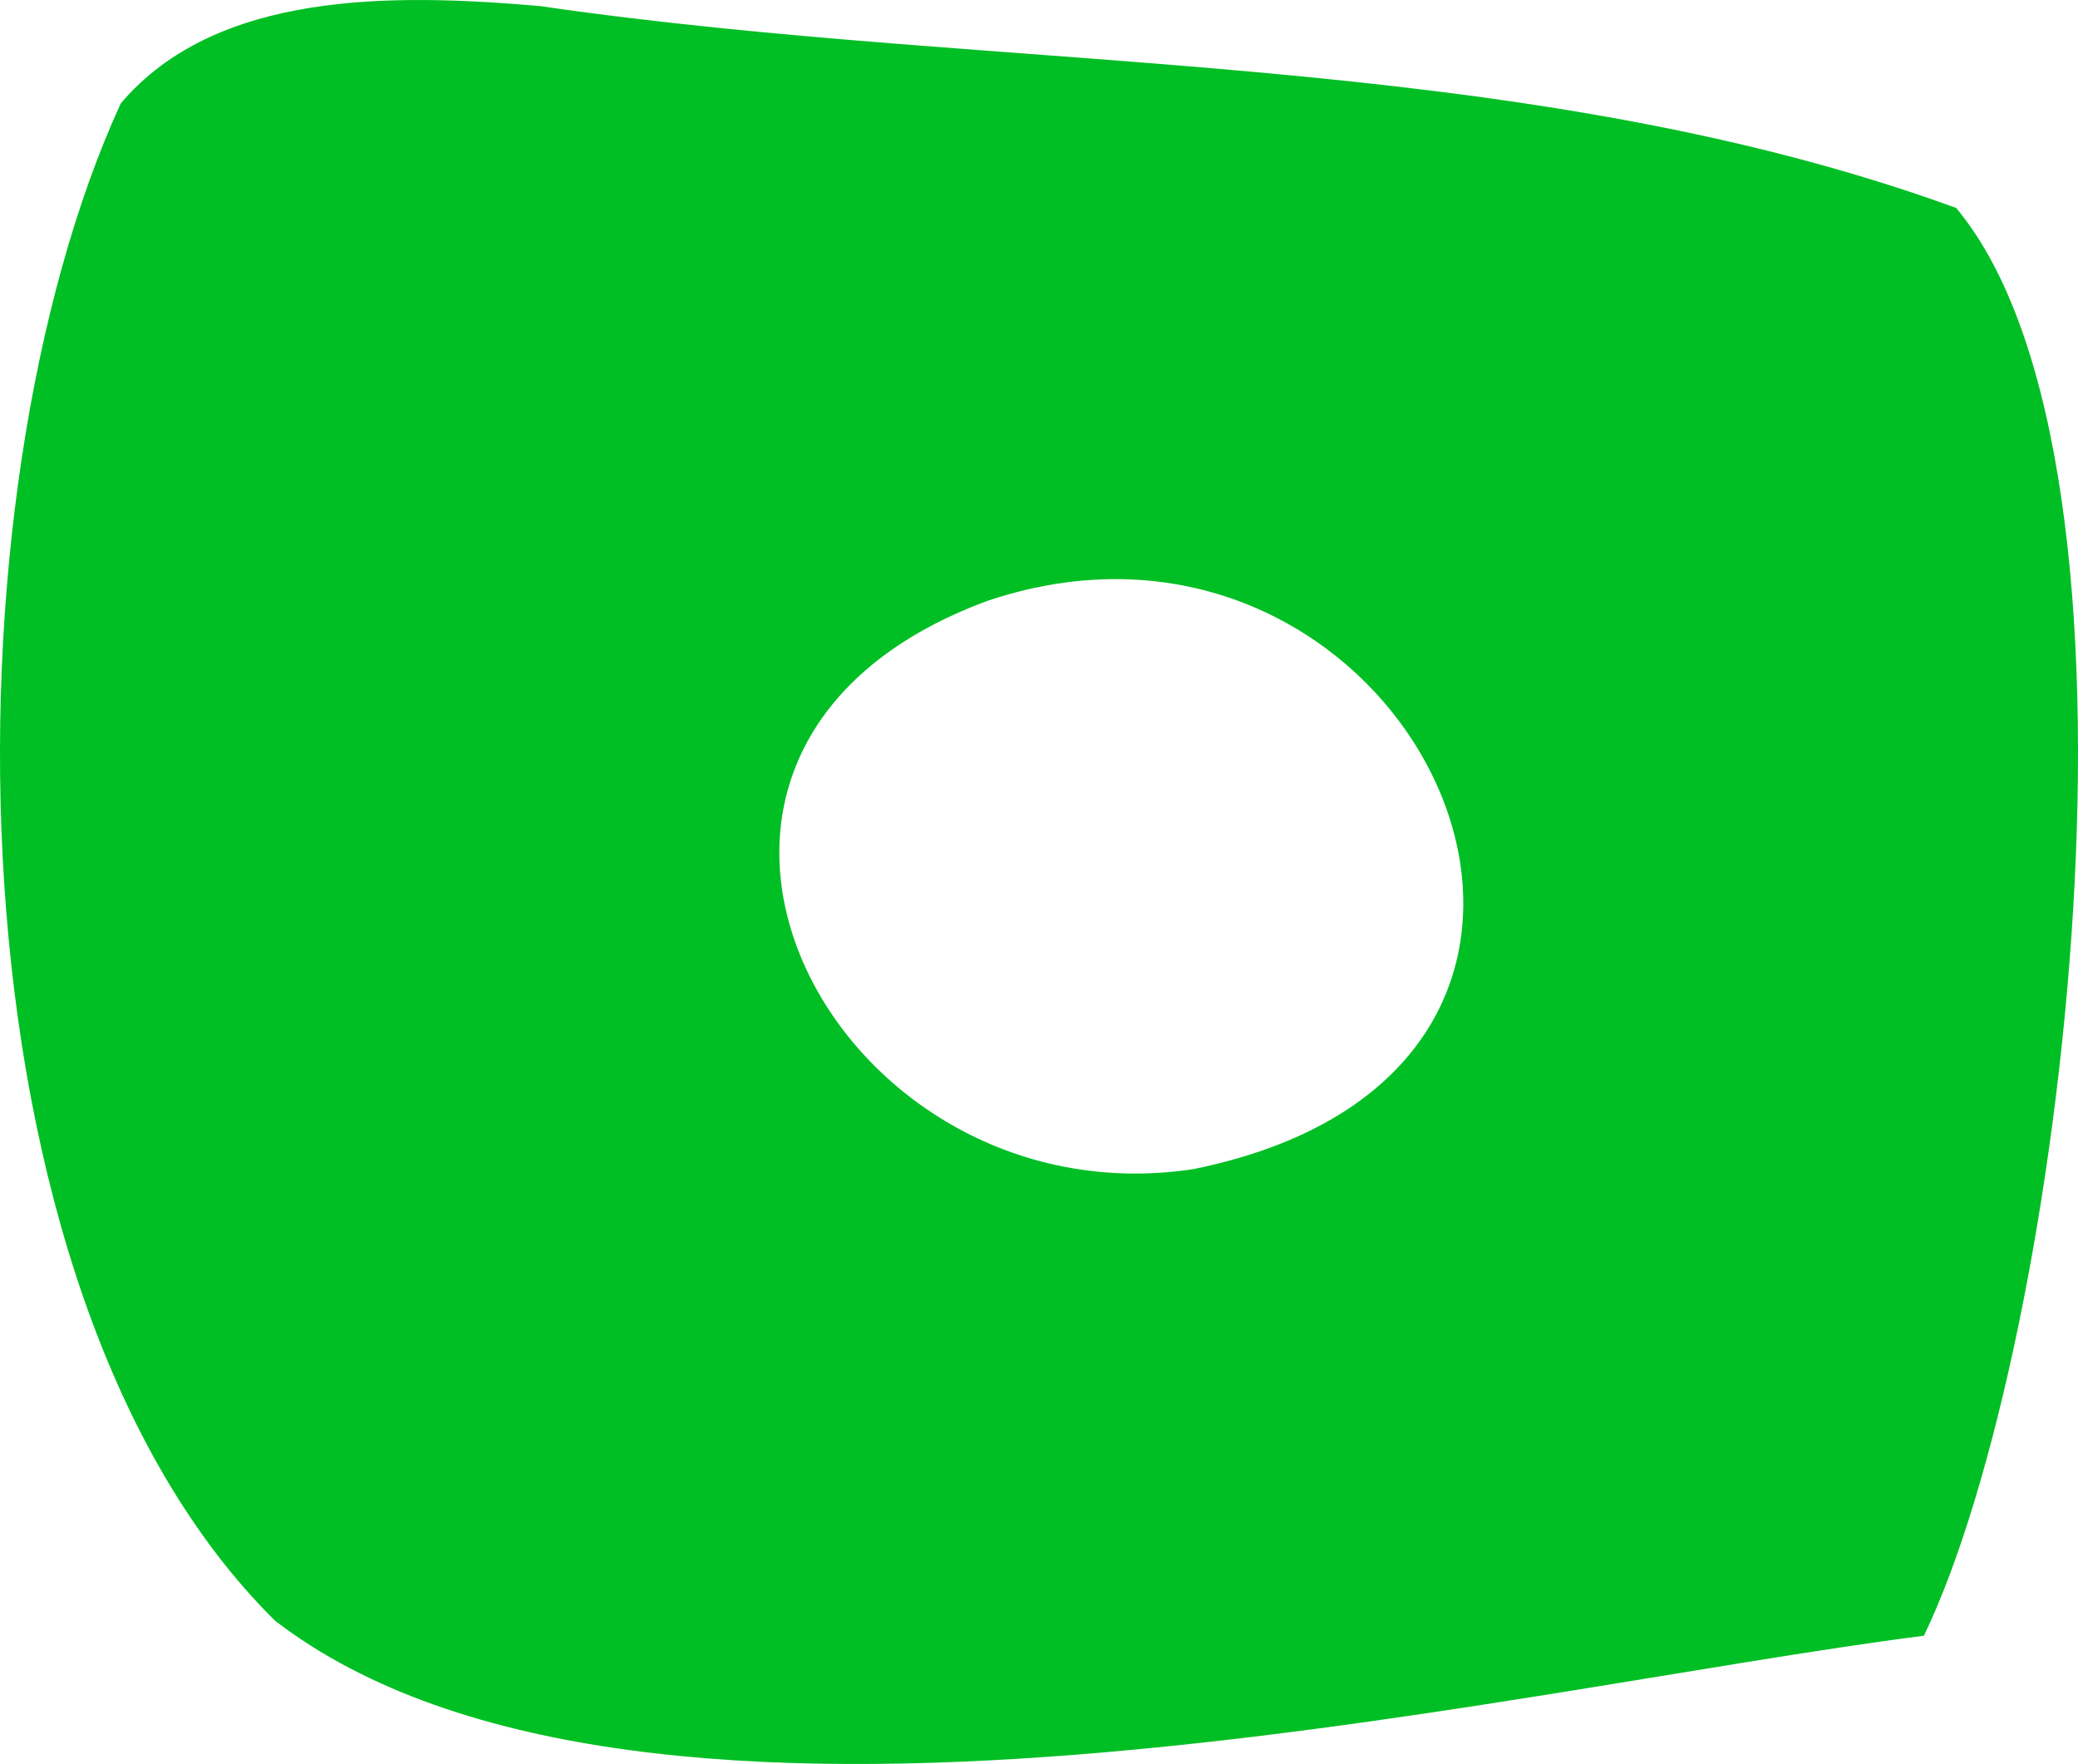 <svg xmlns="http://www.w3.org/2000/svg" id="Livello_2" viewBox="0 0 472.29 400.88"><defs><style>.cls-1{fill:#00bf24;}</style></defs><g id="menu"><path class="cls-1" d="M62.5,368.31c83.62,64.23,277.86,15.76,374.77,3.42,31.92-66.27,56.1-266.01,7.33-324.47C344.44,10.74,228.64,16.84,122.76,1.38,88.83-1.56,49.12-2.01,27.45,23.49-13.46,112.59-13.94,292.67,62.5,368.31ZM224.45,136.54c96.75-32.54,162,105.77,46.79,129.15-82.68,12.53-138.49-95.35-46.79-129.15Z"></path></g></svg>